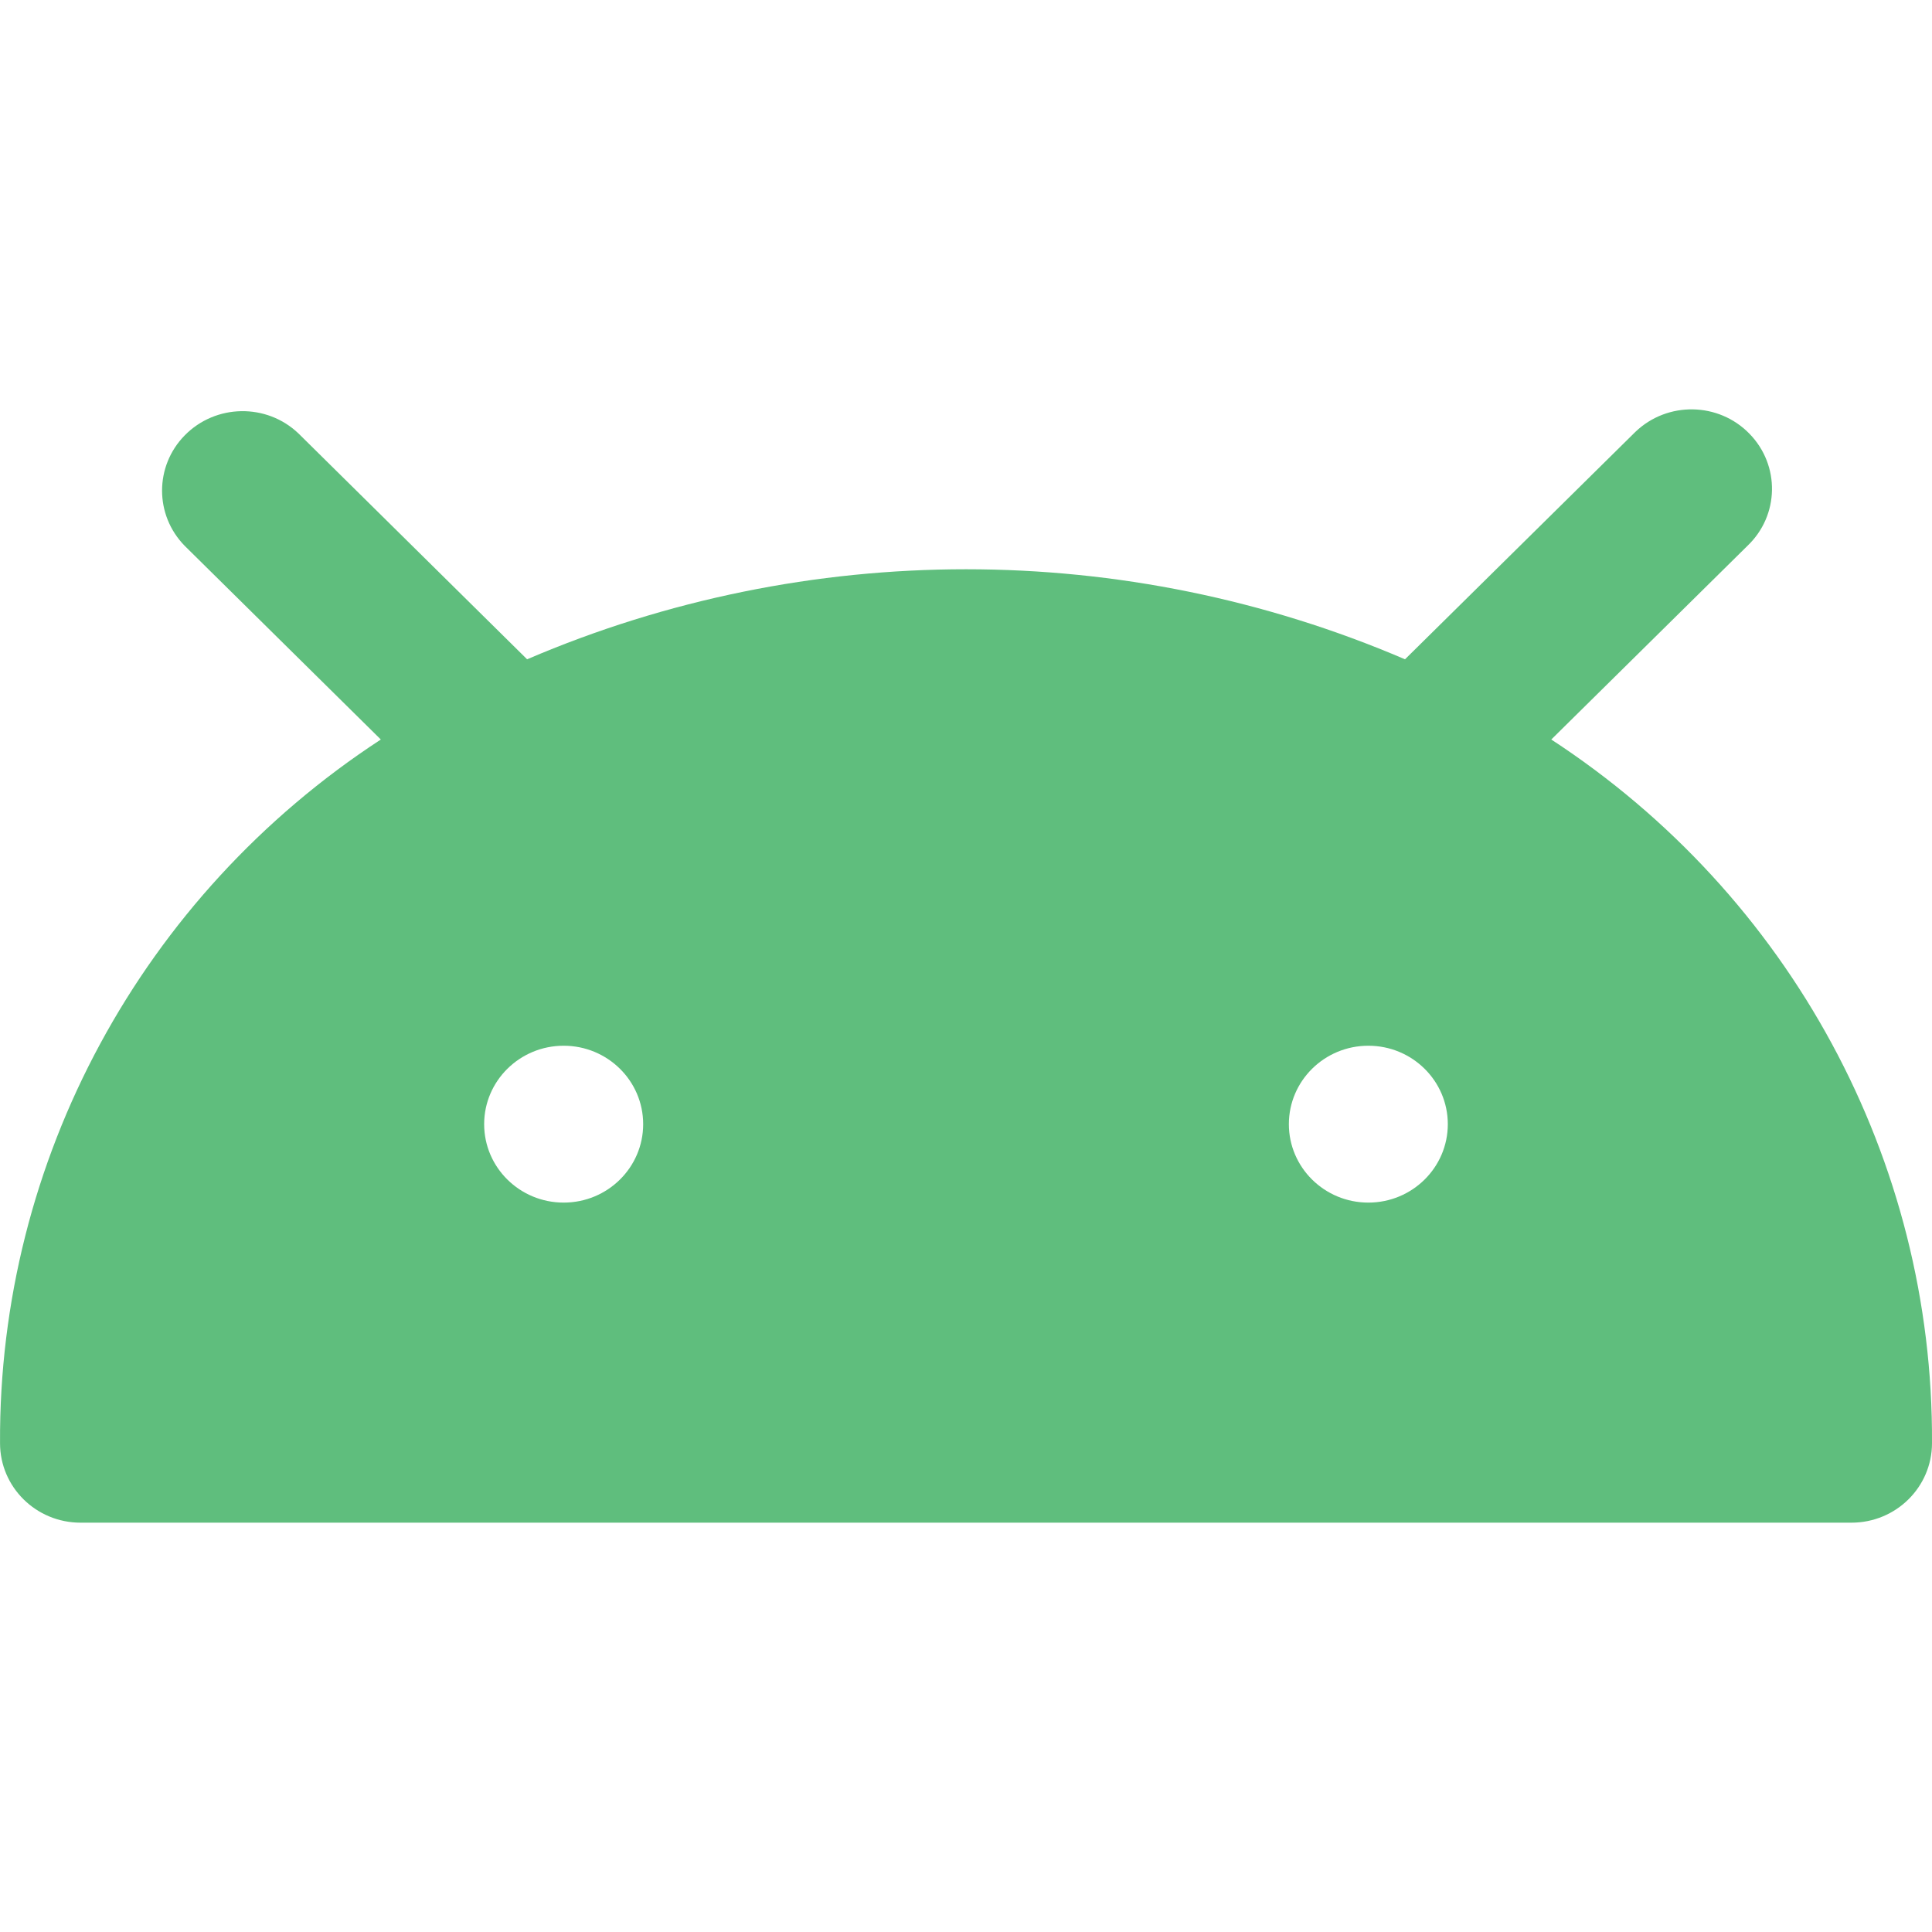 <?xml version="1.0" encoding="utf-8"?>
<!-- Generator: Adobe Illustrator 15.0.0, SVG Export Plug-In . SVG Version: 6.00 Build 0)  -->
<!DOCTYPE svg PUBLIC "-//W3C//DTD SVG 1.1//EN" "http://www.w3.org/Graphics/SVG/1.1/DTD/svg11.dtd">
<svg version="1.1" id="Layer_1" xmlns="http://www.w3.org/2000/svg" xmlns:xlink="http://www.w3.org/1999/xlink" x="0px" y="0px"
	 width="52px" height="52px" viewBox="-6.001 -6.514 52 52" enable-background="new -6.001 -6.514 52 52" xml:space="preserve">
<path fill="#5FBE7D" d="M35.752,13.39c6.436,4.202,10.288,11.324,10.247,18.939c0,1.182-0.97,2.14-2.167,2.14H-3.833
	c-1.198,0-2.167-0.958-2.167-2.14C-6.04,24.714-2.187,17.592,4.249,13.39L-1.03,8.177c-0.812-0.829-0.812-2.143,0-2.972
	c0.832-0.849,2.204-0.873,3.063-0.052l6.153,6.078C15.722,8,24.28,8,31.815,11.231l6.152-6.073c0.02-0.019,0.036-0.036,0.054-0.053
	c0.861-0.821,2.233-0.798,3.063,0.053c0.831,0.849,0.809,2.202-0.055,3.022L35.752,13.39z M9.17,21.632
	c-1.181,0-2.14,0.946-2.14,2.111s0.958,2.111,2.14,2.111c1.183,0,2.14-0.946,2.14-2.111S10.352,21.632,9.17,21.632z M30.828,21.632
	c-1.181,0-2.139,0.946-2.139,2.111s0.958,2.111,2.139,2.111c1.182,0,2.139-0.946,2.139-2.111S32.01,21.632,30.828,21.632z"/>
</svg>
